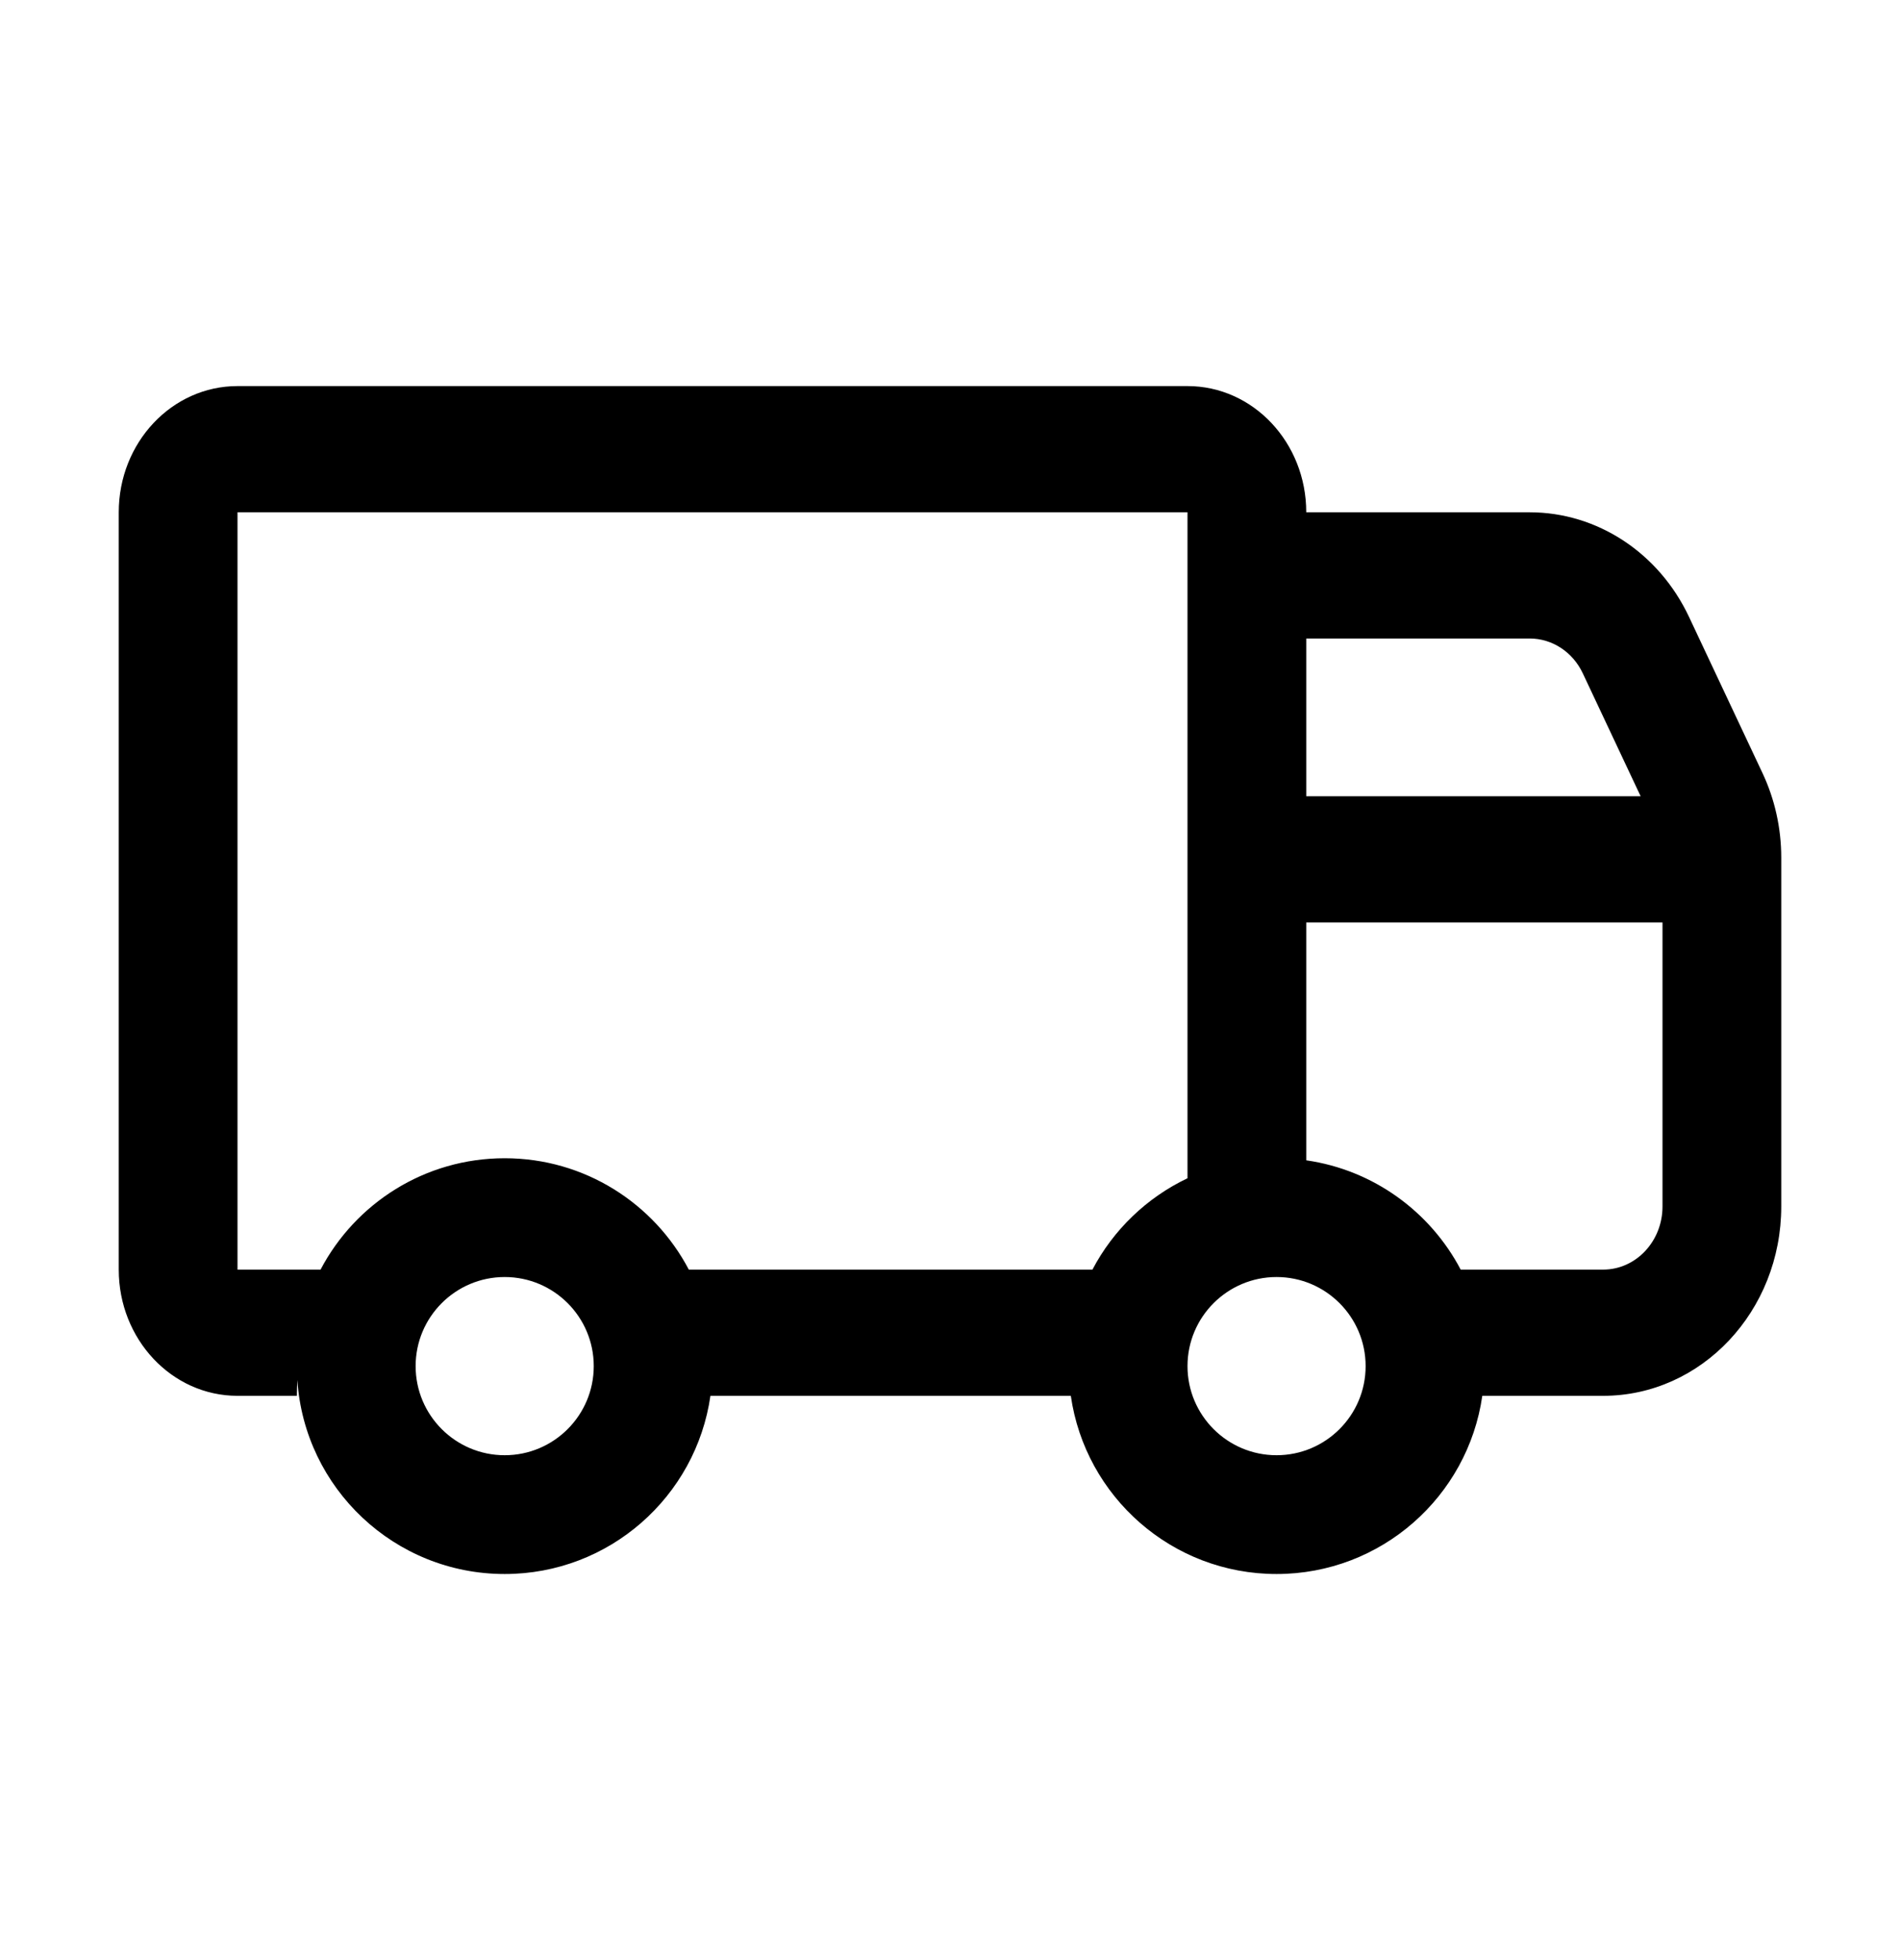 <svg width="32" height="33" viewBox="0 0 32 33" fill="none" xmlns="http://www.w3.org/2000/svg">
<path fill-rule="evenodd" clip-rule="evenodd" d="M18.035 23.5H11.965C11.722 25.196 10.263 26.5 8.5 26.5C6.646 26.5 5.128 25.058 5.008 23.234C5.003 23.322 5 23.411 5 23.5H4C2.895 23.5 2 22.549 2 21.375V8.625C2 7.451 2.895 6.5 4 6.5H20C21.105 6.5 22 7.451 22 8.625H25.764C26.9 8.625 27.939 9.307 28.447 10.387L29.683 13.013C29.892 13.456 30 13.944 30 14.439V20.312C30 22.073 28.657 23.5 27 23.5L24.965 23.5C24.722 25.196 23.263 26.5 21.5 26.5C19.737 26.5 18.278 25.196 18.035 23.5ZM4 8.625H20V19.837C19.314 20.163 18.751 20.705 18.399 21.375H11.601C11.015 20.26 9.846 19.5 8.5 19.5C7.154 19.5 5.985 20.26 5.399 21.375H4V8.625ZM24.601 21.375L27 21.375C27.552 21.375 28 20.899 28 20.312V15.531H22V19.535C23.132 19.697 24.089 20.401 24.601 21.375ZM27.632 13.406H22V10.75H25.764C26.143 10.75 26.489 10.977 26.658 11.337L27.632 13.406ZM8.5 24.5C9.328 24.5 10 23.828 10 23C10 22.172 9.328 21.5 8.5 21.5C7.672 21.5 7 22.172 7 23C7 23.828 7.672 24.5 8.5 24.5ZM23 23C23 23.828 22.328 24.5 21.5 24.5C20.672 24.5 20 23.828 20 23C20 22.172 20.672 21.5 21.5 21.5C22.328 21.5 23 22.172 23 23Z" fill="black"/>
</svg>
